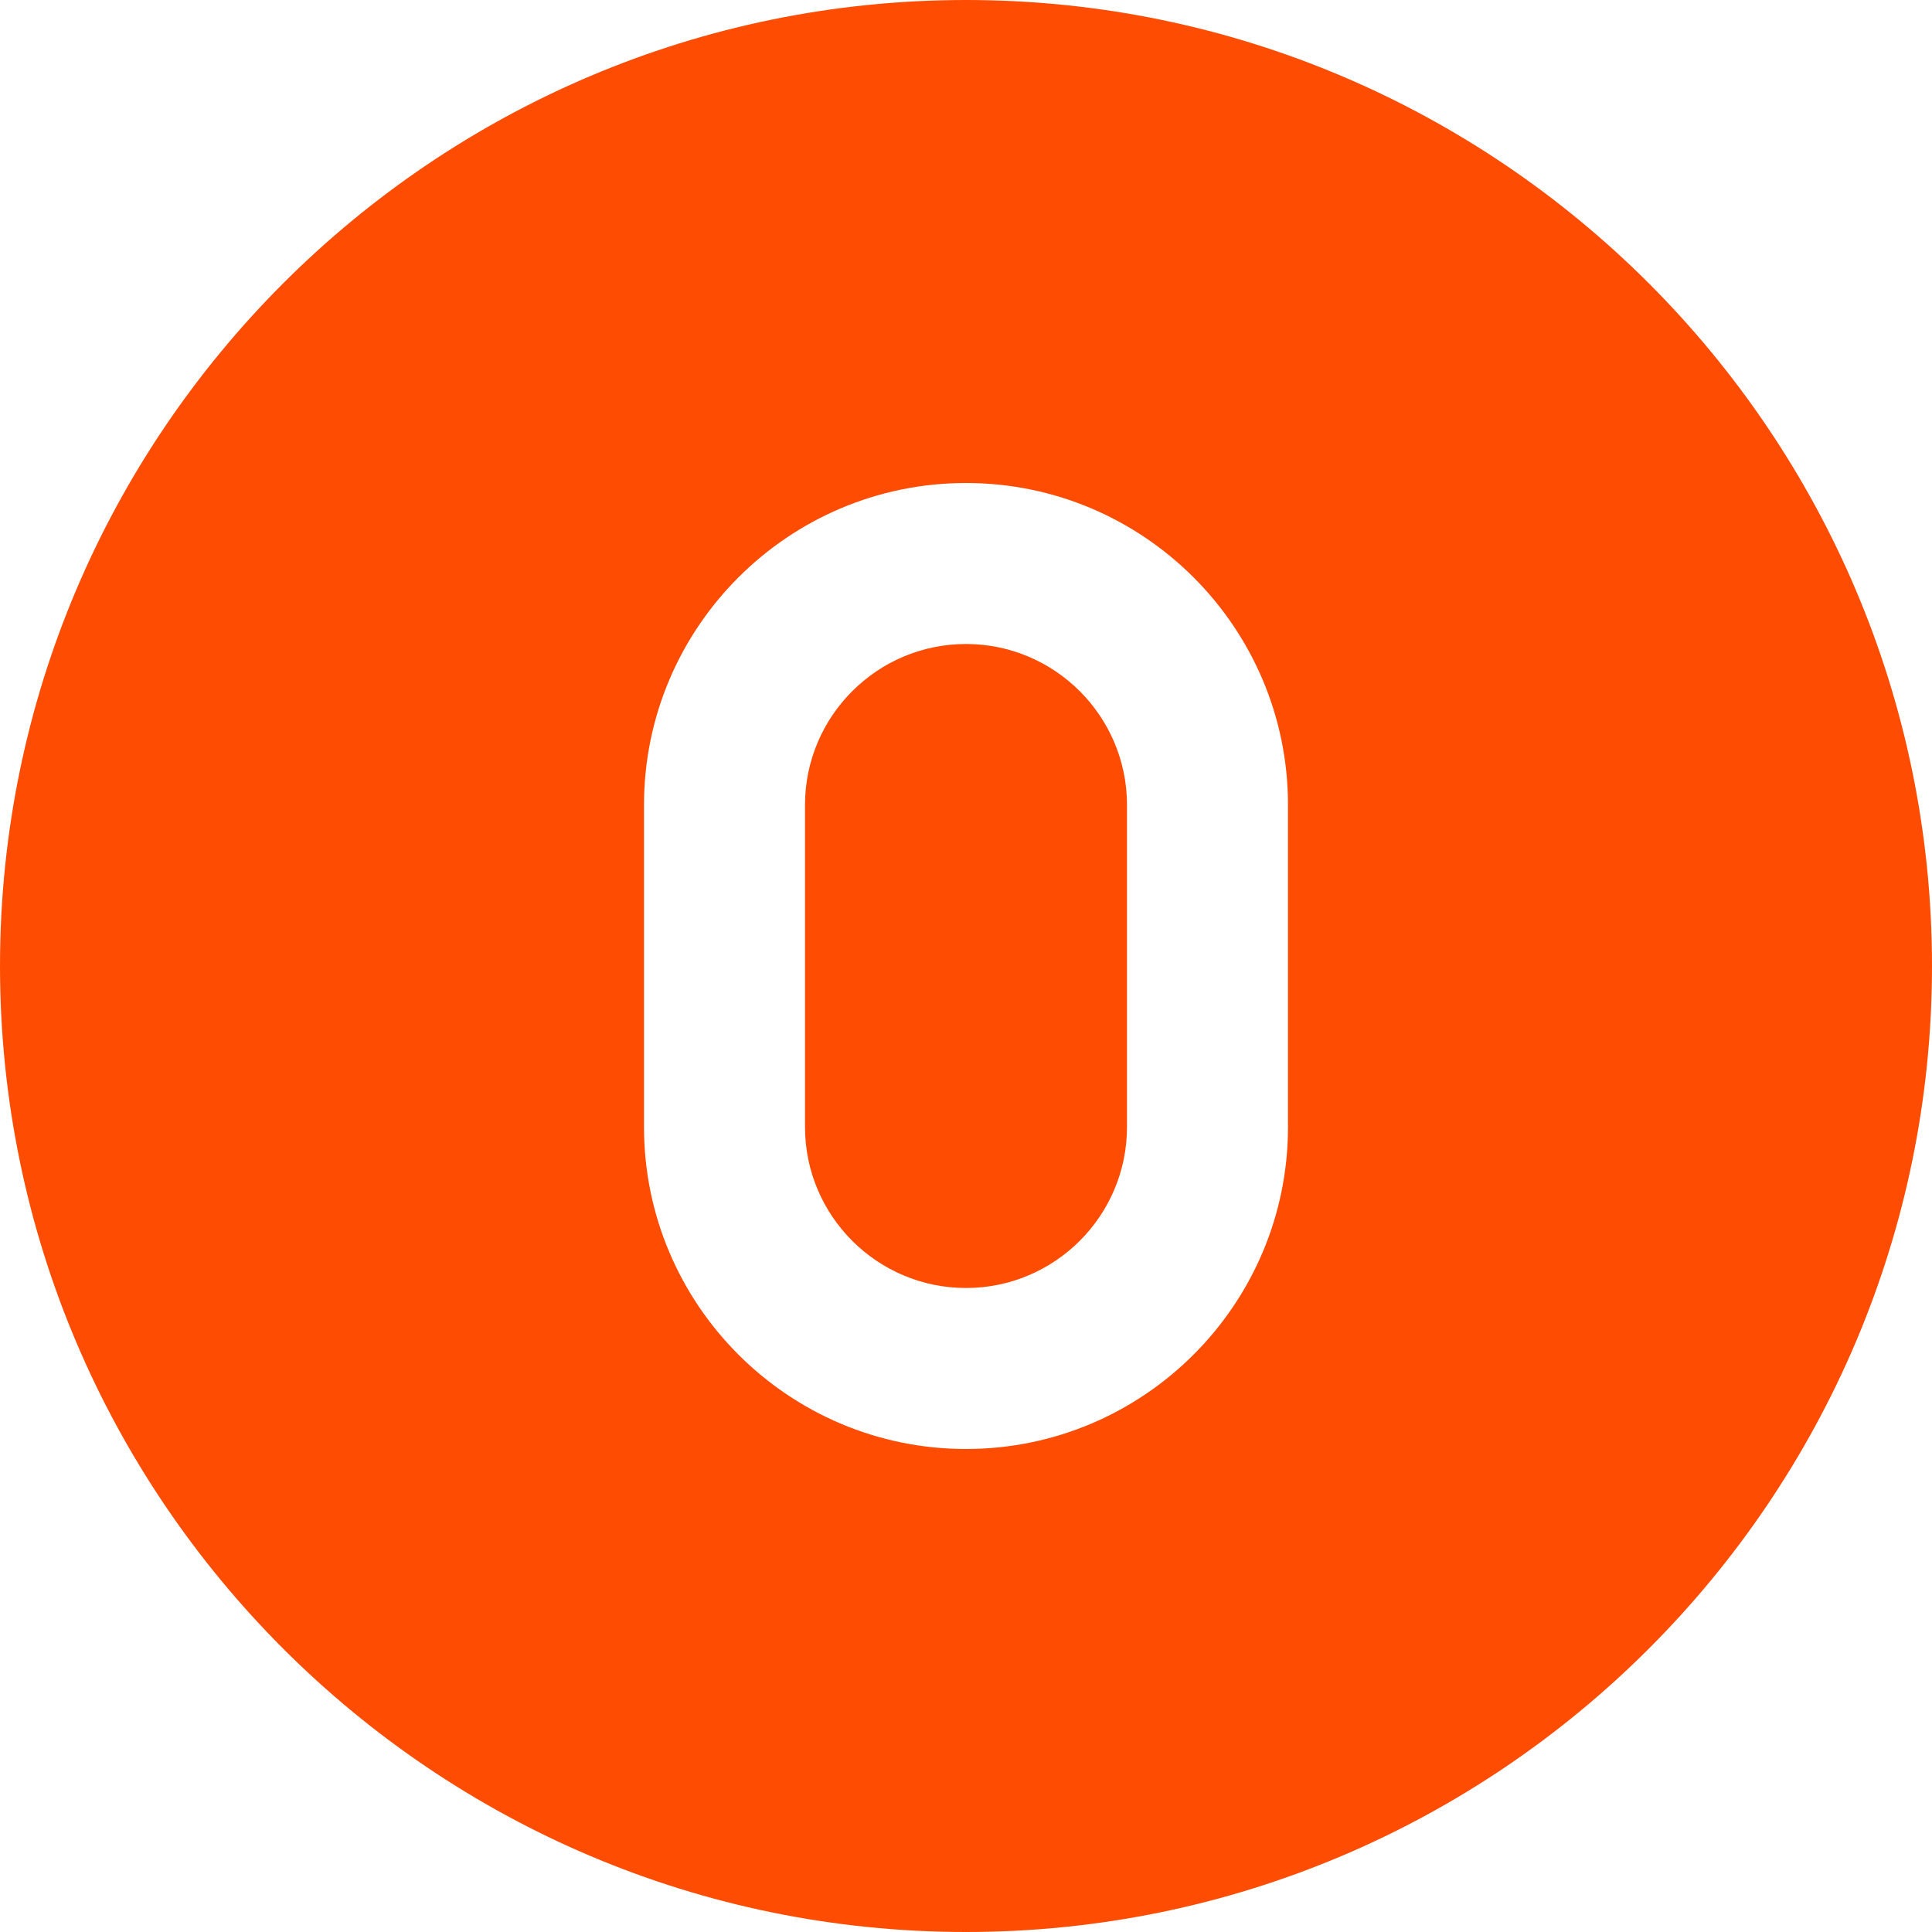 <svg width="24" height="24" viewBox="0 0 24 24" fill="none" xmlns="http://www.w3.org/2000/svg">
<g clip-path="url(#clip0_547_808)">
<path d="M14 10V14C14 15.103 13.103 16 12 16C10.897 16 10 15.103 10 14V10C10 8.897 10.897 8 12 8C13.103 8 14 8.897 14 10ZM24 12C24 18.617 18.617 24 12 24C5.383 24 0 18.617 0 12C0 5.383 5.383 0 12 0C18.617 0 24 5.383 24 12ZM16 10C16 7.794 14.206 6 12 6C9.794 6 8 7.794 8 10V14C8 16.206 9.794 18 12 18C14.206 18 16 16.206 16 14V10Z" fill="#FE4D03"/>
</g>
<defs>
<clipPath id="clip0_547_808">
<rect width="24" height="24" fill="white"/>
</clipPath>
</defs>
</svg>
